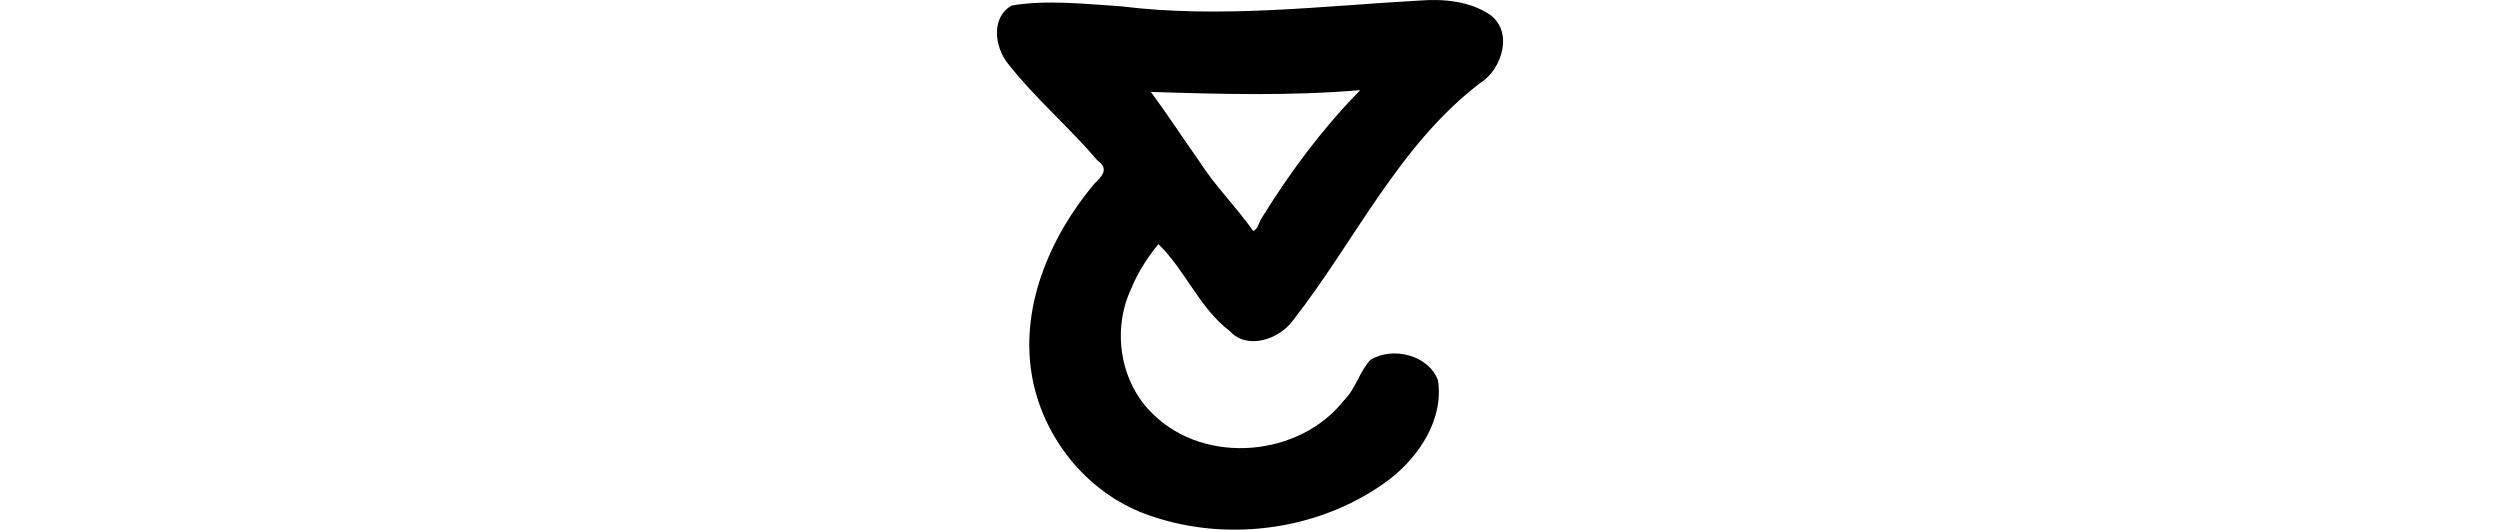 <?xml version="1.0" encoding="UTF-8" standalone="no"?>
<!-- Created with Inkscape (http://www.inkscape.org/) -->

<svg
   xmlns:dc="http://purl.org/dc/elements/1.1/"
   xmlns:cc="http://creativecommons.org/ns#"
   xmlns:rdf="http://www.w3.org/1999/02/22-rdf-syntax-ns#"
   xmlns:svg="http://www.w3.org/2000/svg"
   xmlns="http://www.w3.org/2000/svg"
   xmlns:sodipodi="http://sodipodi.sourceforge.net/DTD/sodipodi-0.dtd"
   xmlns:inkscape="http://www.inkscape.org/namespaces/inkscape"
   width="200"
   height="42.374"
   id="svg2"
   version="1.1"
   inkscape:version="0.48.3.1 r9886"
   sodipodi:docname="us.svg">
  <defs
     id="defs4" />
  <sodipodi:namedview
     id="base"
     pagecolor="#ffffff"
     bordercolor="#666666"
     borderopacity="1.0"
     inkscape:pageopacity="0.0"
     inkscape:pageshadow="2"
     inkscape:zoom="7.919596"
     inkscape:cx="0.72138966"
     inkscape:cy="7.7092321"
     inkscape:document-units="px"
     inkscape:current-layer="layer1"
     showgrid="false"
     fit-margin-top="0"
     fit-margin-left="0"
     fit-margin-right="0"
     fit-margin-bottom="0"
     inkscape:window-width="1301"
     inkscape:window-height="744"
     inkscape:window-x="65"
     inkscape:window-y="24"
     inkscape:window-maximized="1"
     showguides="true"
     inkscape:guide-bbox="true" />
  <g
     inkscape:label="Layer 1"
     inkscape:groupmode="layer"
     id="layer1"
     transform="translate(-1197.688,-1551.377)">
    <path
       style="fill:#000000"
       d="m 1311.269,1551.42 c -7.967,0.446 -15.973,1.449 -23.942,0.457 -2.881,-0.179 -5.858,-0.533 -8.7,-0.059 -1.678,0.94 -1.369,3.322 -0.314,4.637 2.169,2.764 4.898,5.089 7.181,7.769 0.912,0.635 0.403,1.241 -0.255,1.846 -3.591,4.282 -6.065,10.043 -4.931,15.715 0.992,4.938 4.631,9.269 9.448,10.867 6.356,2.19 13.891,1.067 19.21,-3.02 2.315,-1.835 4.236,-4.777 3.756,-7.842 -0.76,-2.018 -3.63,-2.714 -5.395,-1.625 -0.877,0.915 -1.16,2.284 -2.088,3.201 -3.56,4.568 -11.102,5.246 -15.286,1.164 -2.676,-2.544 -3.327,-6.776 -1.757,-10.086 0.529,-1.285 1.283,-2.47 2.167,-3.537 2.171,2.118 3.275,5.116 5.724,6.971 1.425,1.545 3.994,0.612 5.064,-0.898 4.951,-6.34 8.454,-14.014 14.959,-18.967 1.751,-1.084 2.682,-4.132 0.746,-5.479 -1.607,-1.067 -3.689,-1.261 -5.585,-1.113 z m -5.073,7.49 c -2.882,2.983 -5.373,6.356 -7.55,9.877 -0.224,0.283 -0.343,1.017 -0.712,1.058 -1.33,-1.902 -3.02,-3.556 -4.281,-5.532 -1.311,-1.853 -2.551,-3.764 -3.896,-5.584 5.581,0.181 11.18,0.333 16.752,-0.142 -0.104,0.108 -0.208,0.215 -0.312,0.323 z"
       id="path4477"
       inkscape:connector-curvature="0" />
  </g>
</svg>
